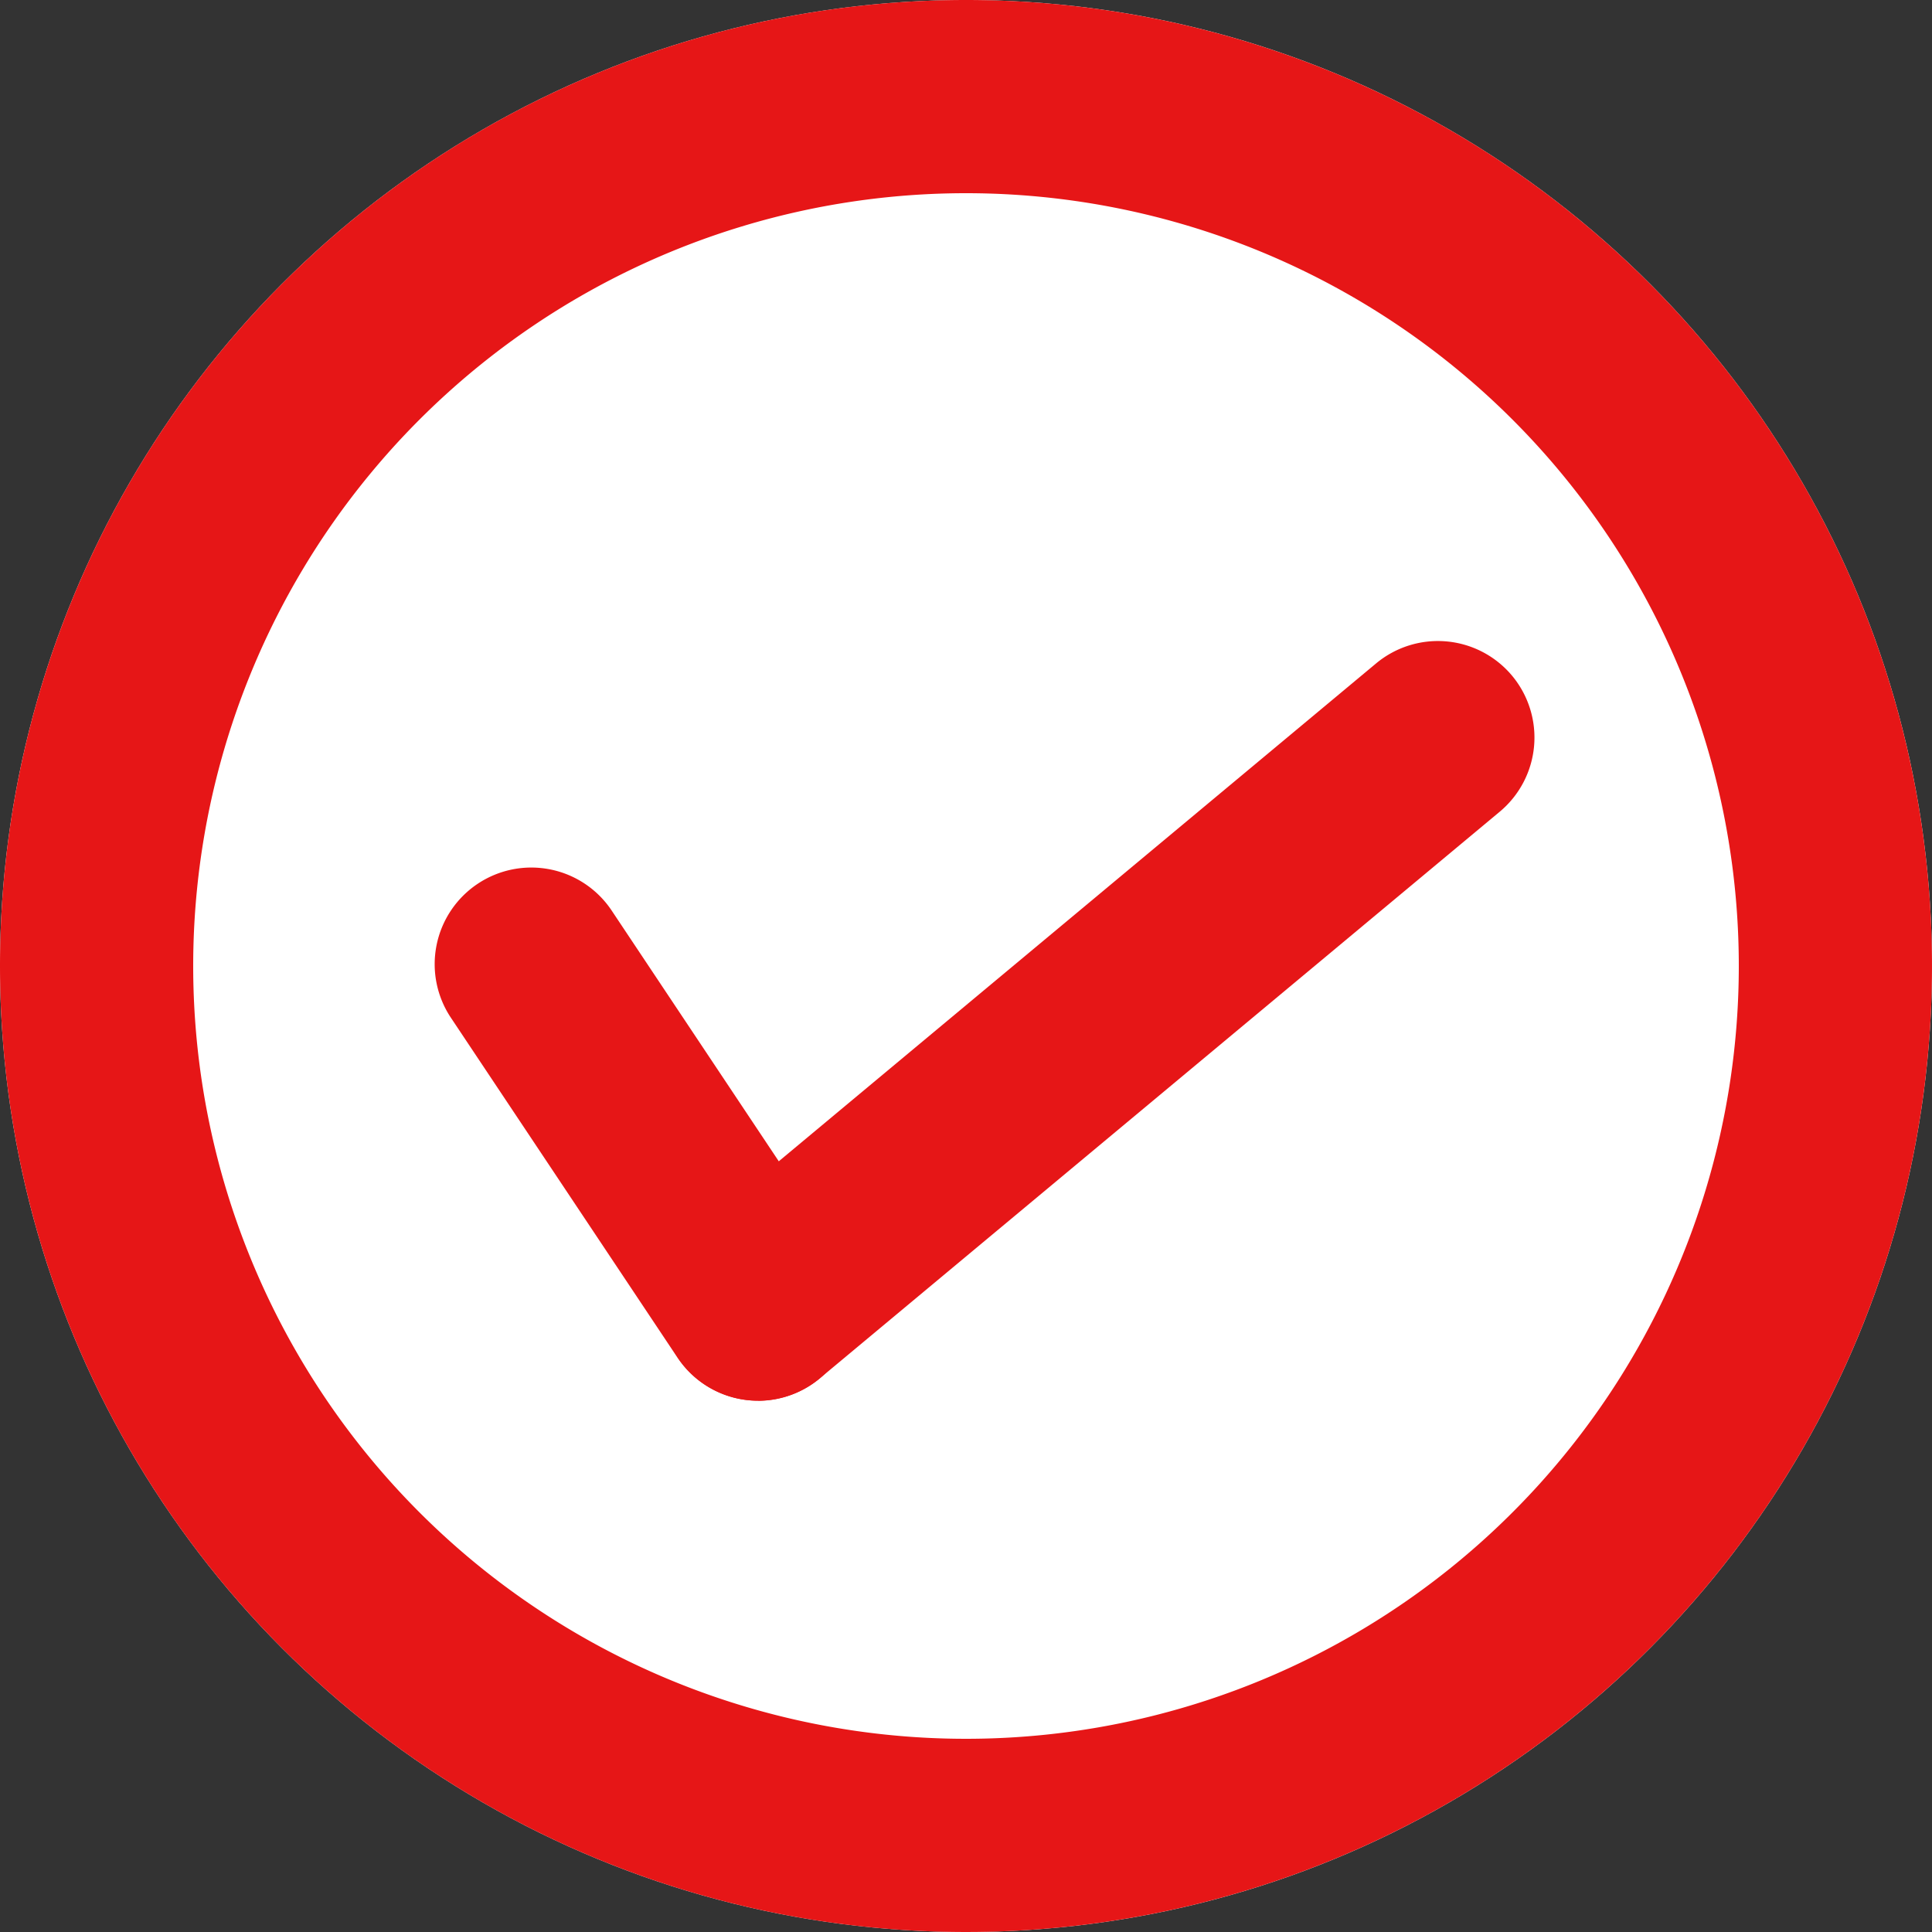<svg xmlns="http://www.w3.org/2000/svg" width="20" height="20" viewBox="0 0 20 20">
  <rect x="0" y="0" width="20" height="20" fill="#333333" stroke="none"/>
  <g id="グループ_348" data-name="グループ 348" transform="translate(-151 -5197)">
    <circle id="楕円形_116" data-name="楕円形 116" cx="10" cy="10" r="10" transform="translate(151 5197)" fill="#fff"/>
    <path id="楕円形_116_-_アウトライン" data-name="楕円形 116 - アウトライン" d="M10,2a8,8,0,1,0,8,8,8,8,0,0,0-8-8m0-2A10,10,0,1,1,0,10,10,10,0,0,1,10,0Z" transform="translate(151 5197)" fill="#e61617"/>
    <path id="線_59" data-name="線 59" d="M2.347,4.519a1,1,0,0,1-.833-.445L-.832.555A1,1,0,0,1-.555-.832,1,1,0,0,1,.832-.555l2.346,3.52A1,1,0,0,1,2.347,4.52Z" transform="translate(156.5 5206.981)" fill="#e61617"/>
    <path id="線_60" data-name="線 60" d="M0,6.865A1,1,0,0,1-.769,6.5,1,1,0,0,1-.64,5.1L6.4-.768A1,1,0,0,1,7.807-.64,1,1,0,0,1,7.679.768L.64,6.634A1,1,0,0,1,0,6.865Z" transform="translate(158.846 5204.635)" fill="#e61617"/>
  </g>
</svg>

